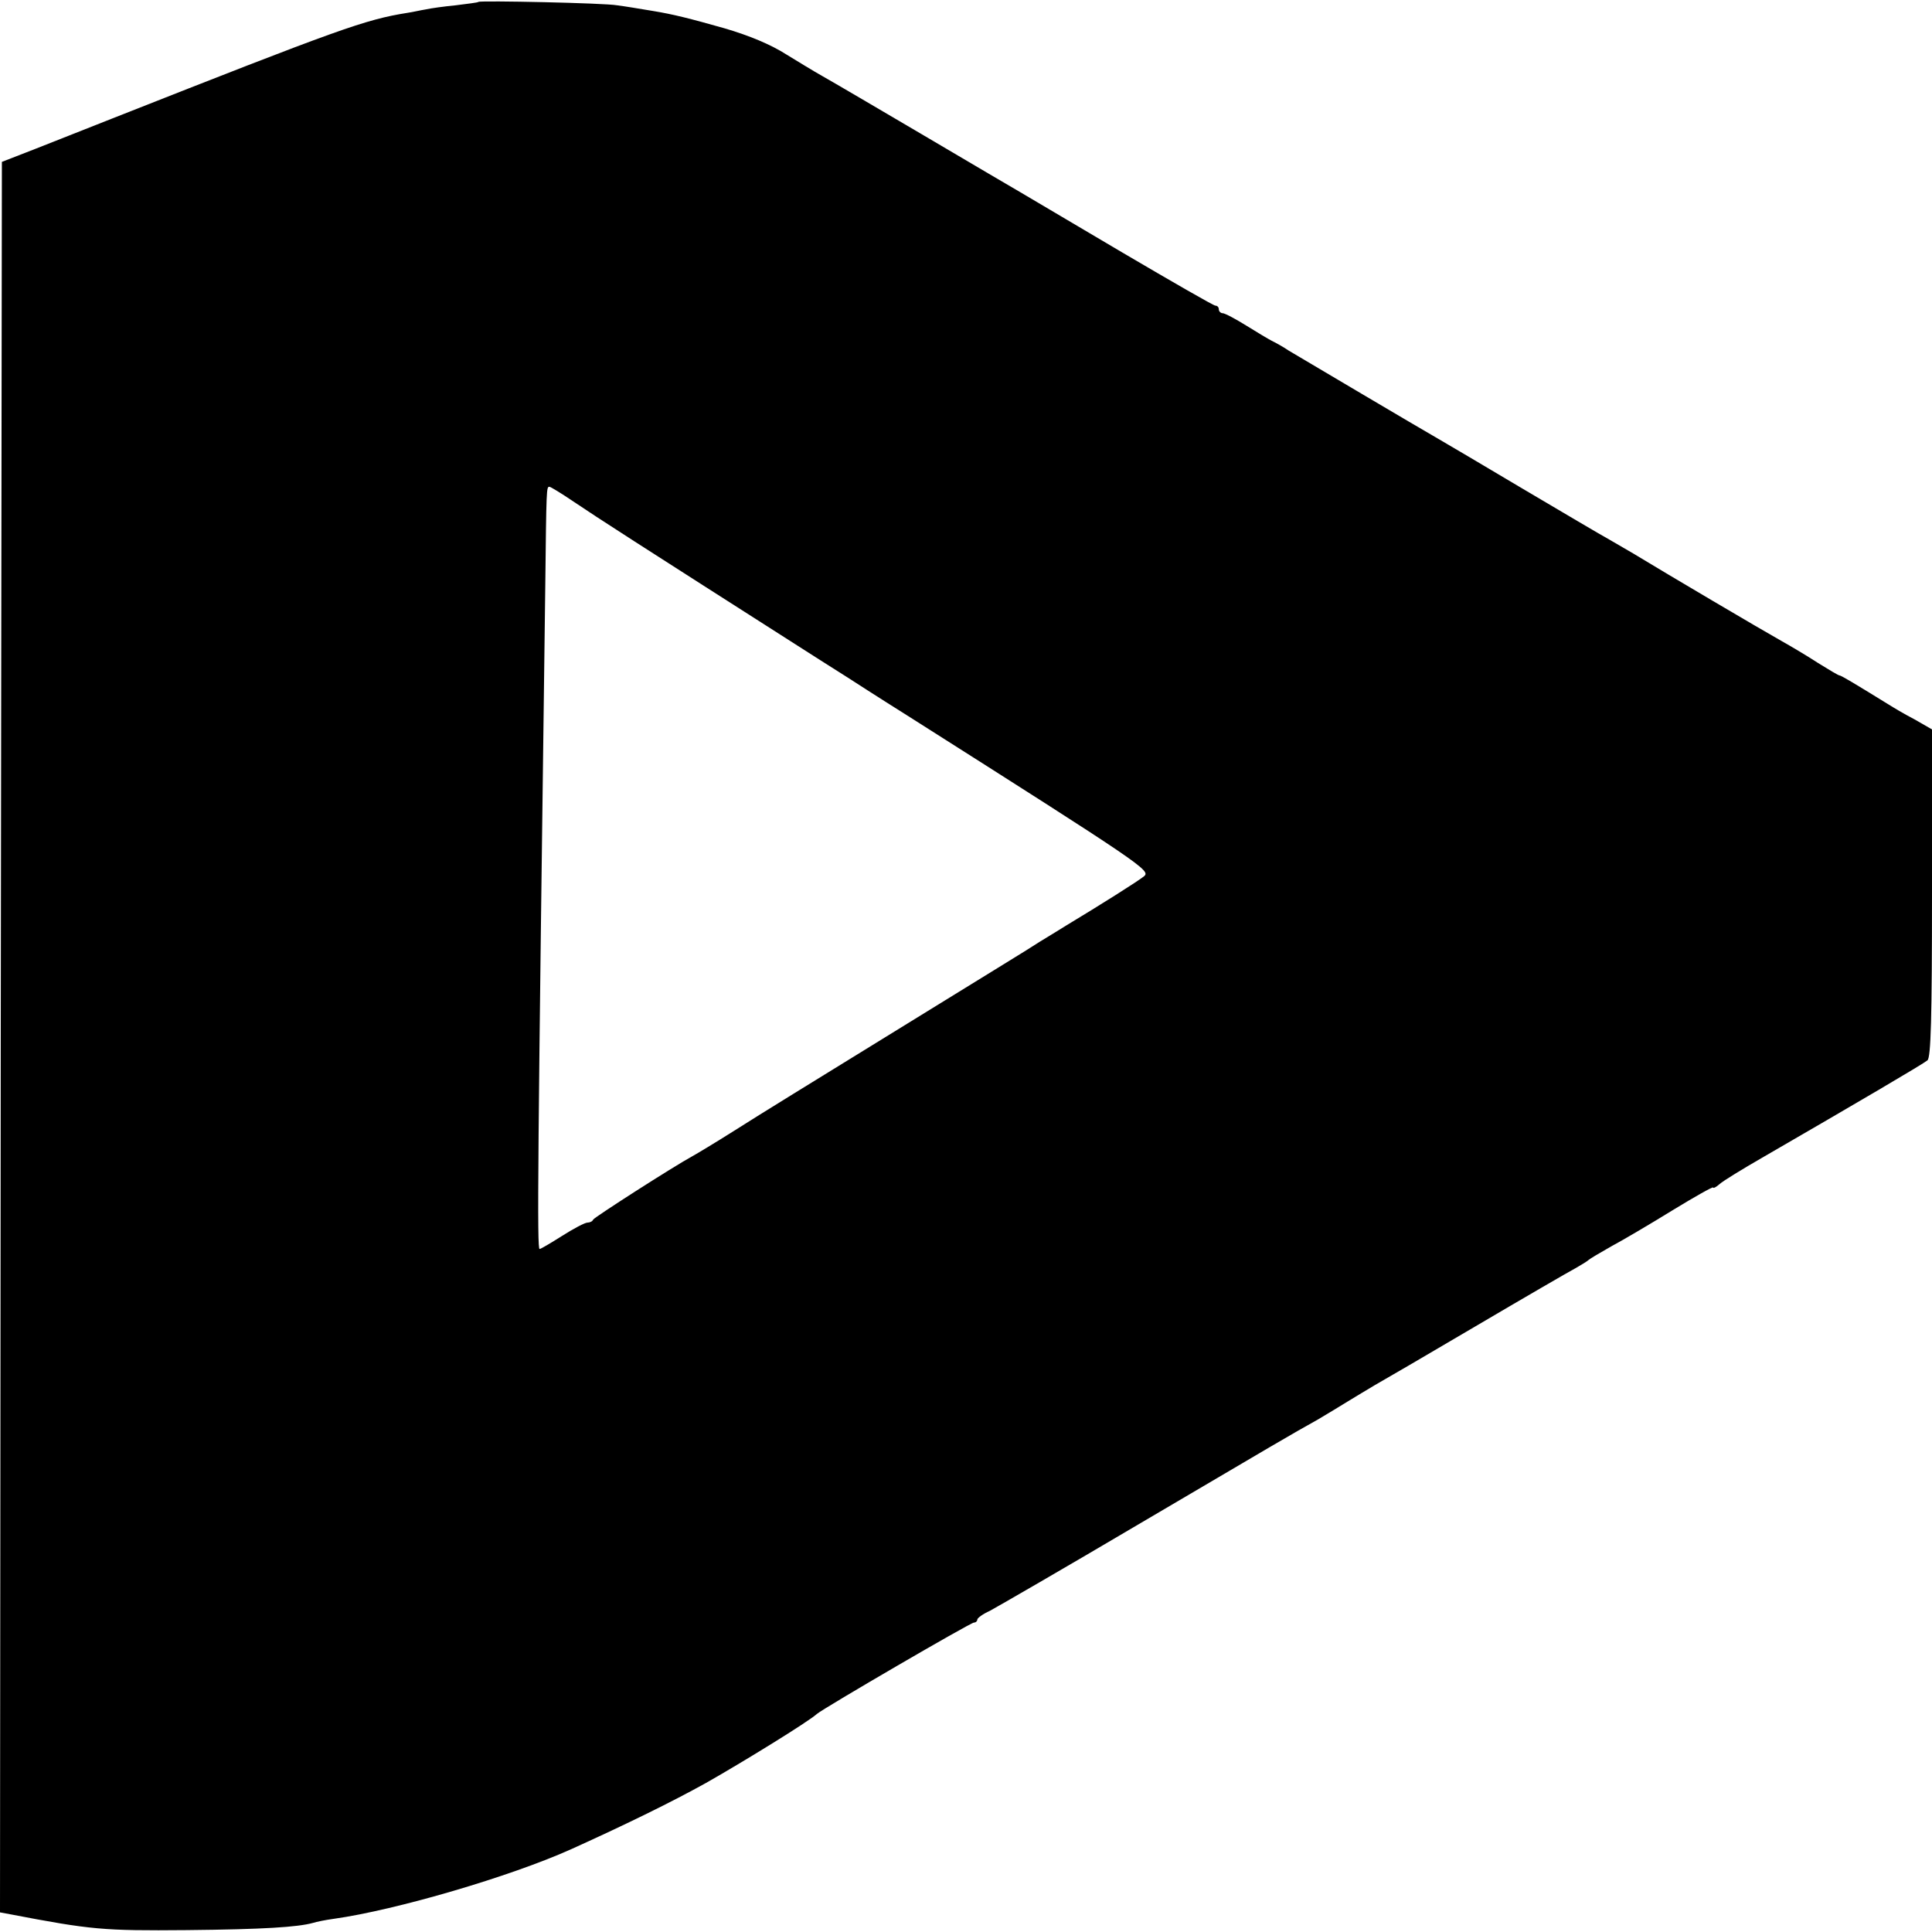 <?xml version="1.0" standalone="no"?>
<!DOCTYPE svg PUBLIC "-//W3C//DTD SVG 20010904//EN"
 "http://www.w3.org/TR/2001/REC-SVG-20010904/DTD/svg10.dtd">
<svg version="1.0" xmlns="http://www.w3.org/2000/svg"
 width="512pt" height="512pt" viewBox="0 0 512 512"
 preserveAspectRatio="xMidYMid meet">
<g transform="translate(0,512) scale(0.1,-0.1)"
fill="#000000" stroke="none">
<path d="M1268 5115 c-2 -2 -29 -5 -60 -9 -31 -3 -67 -8 -80 -11 -13 -2 -34
-7 -48 -9 -113 -18 -179 -42 -785 -281 -60 -24 -150 -59 -200 -79 l-90 -35 -3
-2319 -2 -2320 27 -5 c214 -41 246 -44 468 -42 204 2 294 8 334 19 9 3 34 8
56 11 164 23 468 112 630 185 148 67 266 125 356 175 97 55 271 162 294 183
19 16 407 242 416 242 5 0 9 4 9 8 0 4 15 15 33 23 17 9 199 114 402 234 355
209 392 231 469 274 19 11 53 32 76 46 23 14 56 34 73 44 18 10 138 80 267
156 129 76 248 145 265 154 16 9 32 19 35 22 3 3 30 19 60 36 30 16 103 59
163 96 59 36 107 63 107 60 0 -3 8 1 17 9 10 9 61 40 113 70 254 147 426 248
438 258 9 8 12 110 12 444 l0 433 -47 27 c-27 14 -57 32 -68 39 -94 58 -126
77 -130 77 -3 0 -28 15 -57 33 -29 19 -73 45 -98 59 -50 28 -301 176 -388 229
-15 9 -45 26 -67 39 -22 12 -125 73 -230 135 -104 62 -206 122 -225 133 -49
28 -358 211 -395 233 -16 11 -37 22 -45 26 -8 4 -38 22 -67 40 -29 18 -57 33
-63 33 -5 0 -10 5 -10 10 0 6 -4 10 -9 10 -5 0 -116 64 -247 141 -132 78 -252
149 -269 159 -16 9 -131 77 -255 150 -124 73 -245 144 -270 158 -25 14 -67 40
-95 57 -42 27 -100 51 -165 70 -92 26 -135 37 -190 46 -36 6 -78 13 -95 15
-32 6 -362 13 -367 9z m250 -1323 c76 -51 141 -93 655 -421 49 -31 106 -67
127 -81 22 -14 72 -46 112 -71 616 -391 638 -406 620 -421 -14 -12 -119 -78
-207 -131 -11 -7 -42 -26 -70 -43 -27 -18 -147 -91 -265 -164 -396 -244 -455
-280 -545 -337 -49 -31 -99 -61 -110 -67 -53 -29 -260 -162 -263 -168 -2 -5
-9 -8 -15 -8 -7 0 -37 -16 -67 -35 -30 -19 -57 -35 -60 -35 -7 0 -5 224 15
1755 3 262 3 265 11 265 3 0 31 -17 62 -38z"/>
</g>
</svg>
